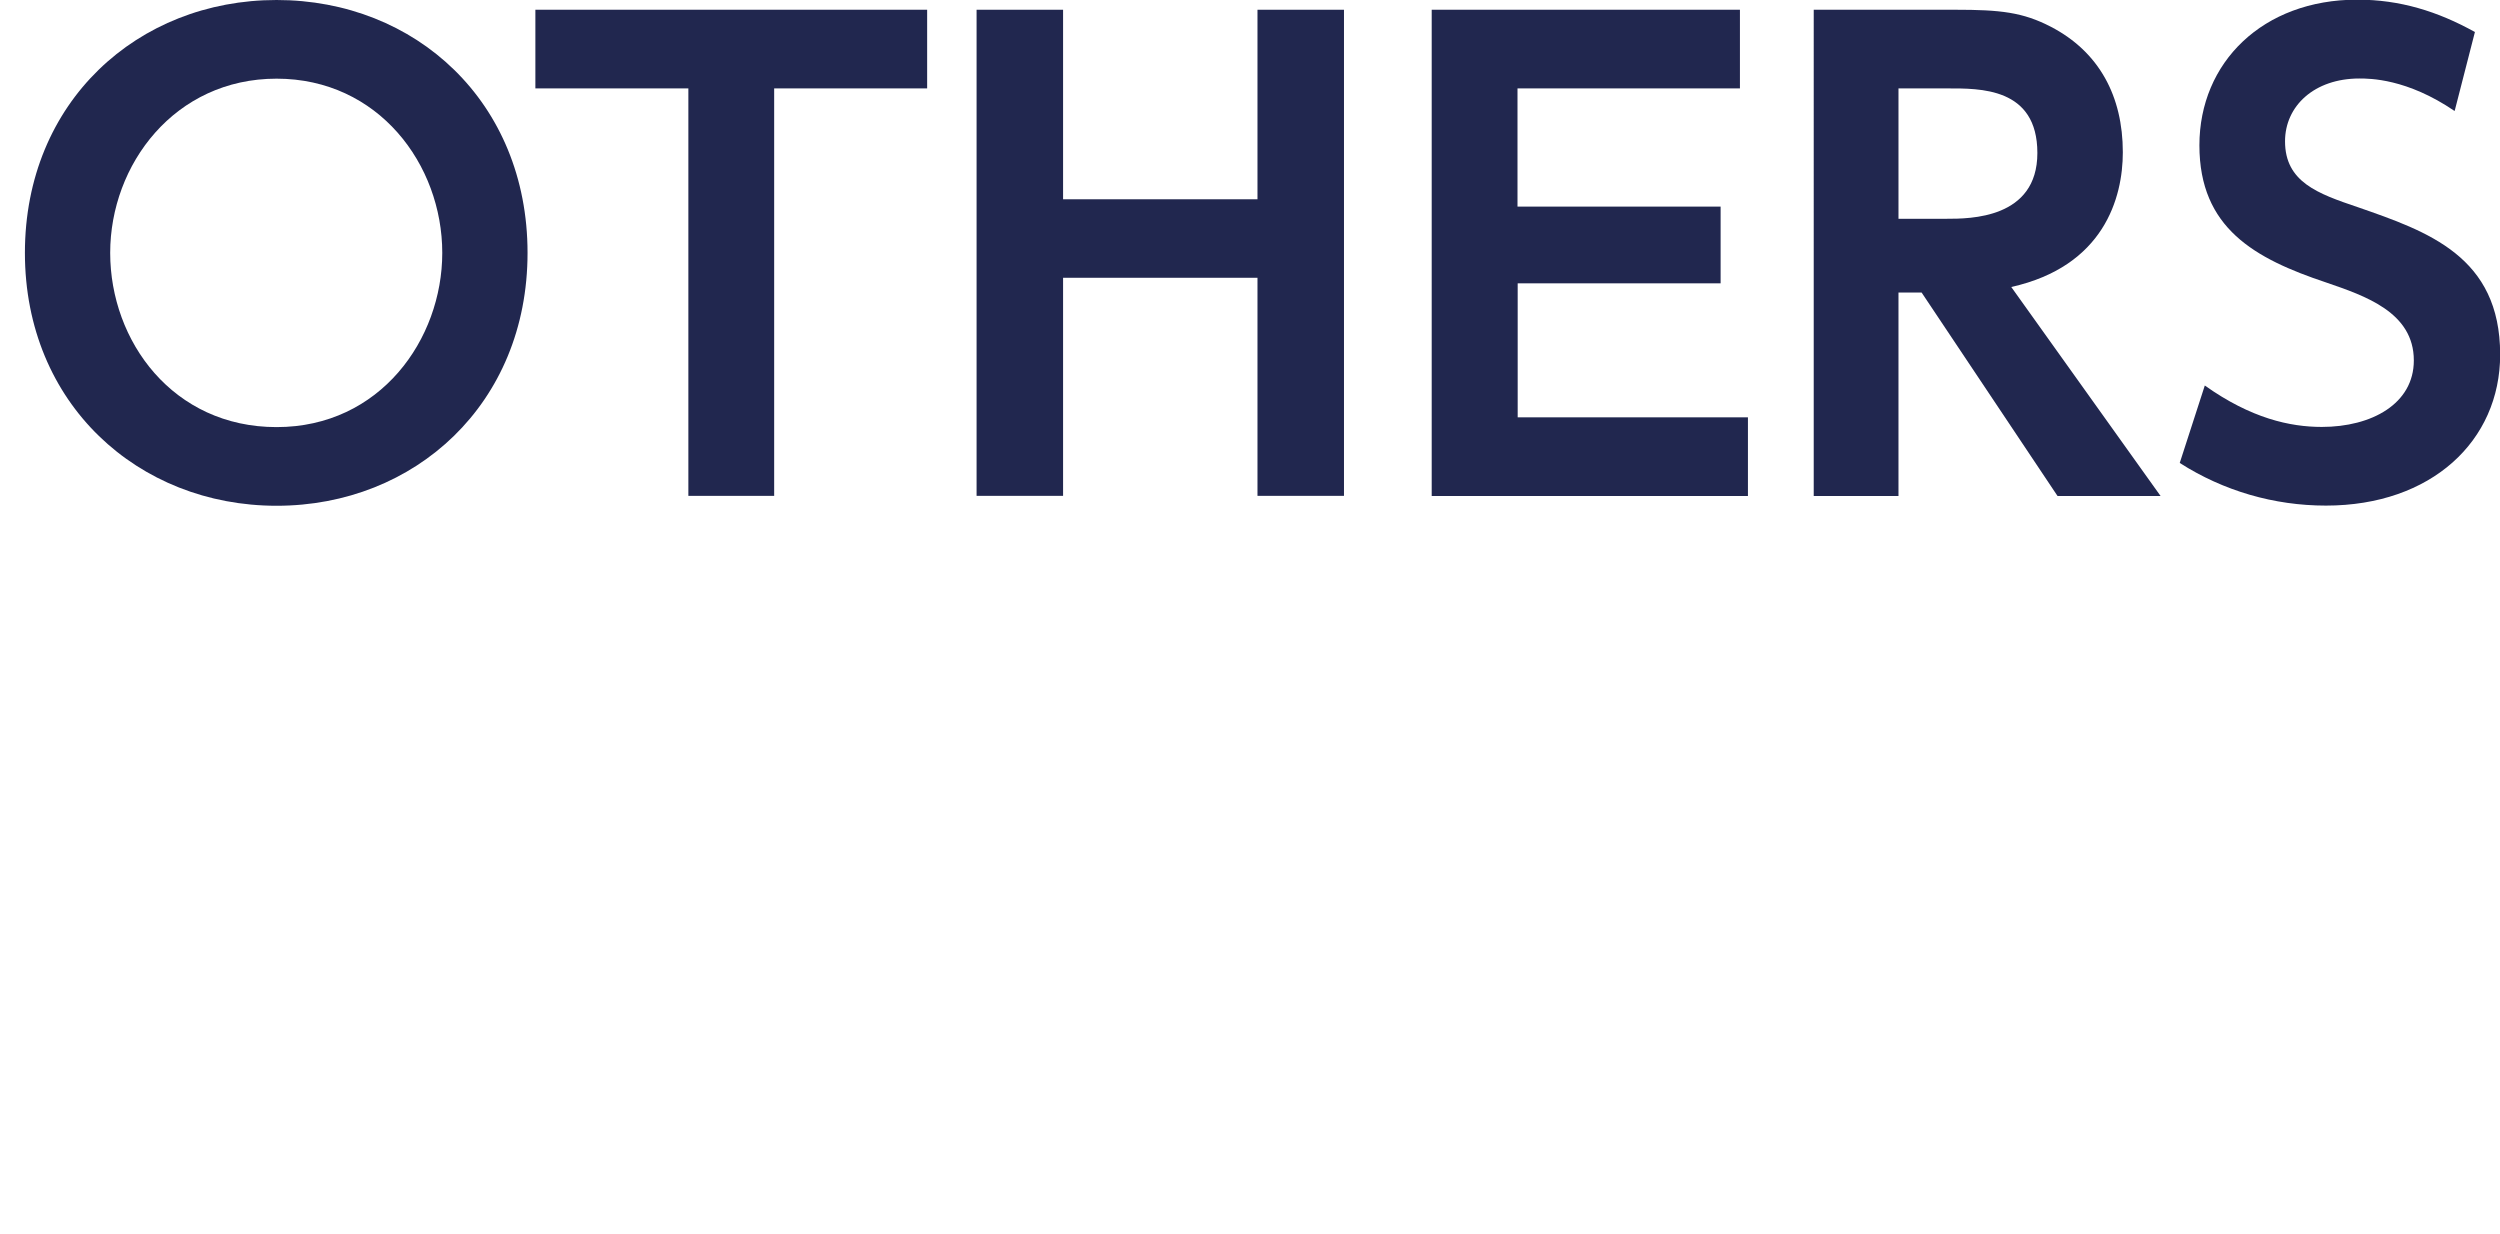<?xml version="1.0" encoding="UTF-8"?>
<svg id="_レイヤー_2" data-name="レイヤー 2" xmlns="http://www.w3.org/2000/svg" width="50.67mm" height="25.01mm" viewBox="0 0 143.64 70.9">
  <defs>
    <style>
      .cls-1 {
        fill: none;
      }

      .cls-2 {
        fill: #21274f;
      }
    </style>
  </defs>
  <g id="_レイヤー_1-2" data-name="レイヤー 1">
    <rect class="cls-1" y="0" width="143.64" height="70.9"/>
    <g>
      <path class="cls-2" d="m1.43,14.53C1.43,5.85,7.91,0,15.89,0s14.42,5.85,14.42,14.53-6.48,14.53-14.42,14.53S1.43,23.21,1.43,14.53Zm23.98,0c0-5.08-3.67-10.01-9.52-10.01S6.33,9.45,6.33,14.53s3.61,10.01,9.56,10.01,9.52-5.04,9.52-10.01Z"/>
      <path class="cls-2" d="m44.49,28.49h-4.94V5.08h-8.79V.56h22.51v4.52h-8.79v23.42Z"/>
      <path class="cls-2" d="m72.25,11.45V.56h4.97v27.93h-4.97v-12.53h-11.17v12.53h-4.97V.56h4.97v10.89h11.17Z"/>
      <path class="cls-2" d="m98.86,11.87v4.41h-11.66v7.7h13.23v4.52h-18.17V.56h17.71v4.52h-12.78v6.79h11.66Z"/>
      <path class="cls-2" d="m112.34.56c2.59,0,3.88.14,5.5.98,2.77,1.44,4.13,3.99,4.13,7.21,0,2.62-1.09,6.55-6.41,7.74l8.58,12.01h-5.92l-7.81-11.69h-1.33v11.69h-4.87V.56h8.12Zm-3.26,4.52v7.49h2.77c1.33,0,5.21,0,5.21-3.78s-3.32-3.71-5.18-3.71h-2.8Z"/>
      <path class="cls-2" d="m141.02,6.37c-2.73-1.86-4.87-1.86-5.46-1.86-2.59,0-4.27,1.58-4.27,3.61,0,2.34,1.89,3.01,4.17,3.78,4.03,1.4,8.19,2.83,8.19,8.47,0,4.97-3.96,8.68-10.01,8.68-2.98,0-5.88-.84-8.4-2.45l1.44-4.45c2.66,1.89,4.9,2.38,6.72,2.38,2.87,0,5.29-1.33,5.29-3.82,0-2.77-2.8-3.71-5.04-4.48-4.1-1.37-7.28-3.12-7.28-7.88s3.64-8.37,9.07-8.37c2.45,0,4.62.67,6.76,1.86l-1.16,4.52Z"/>
    </g>
  </g>
</svg>